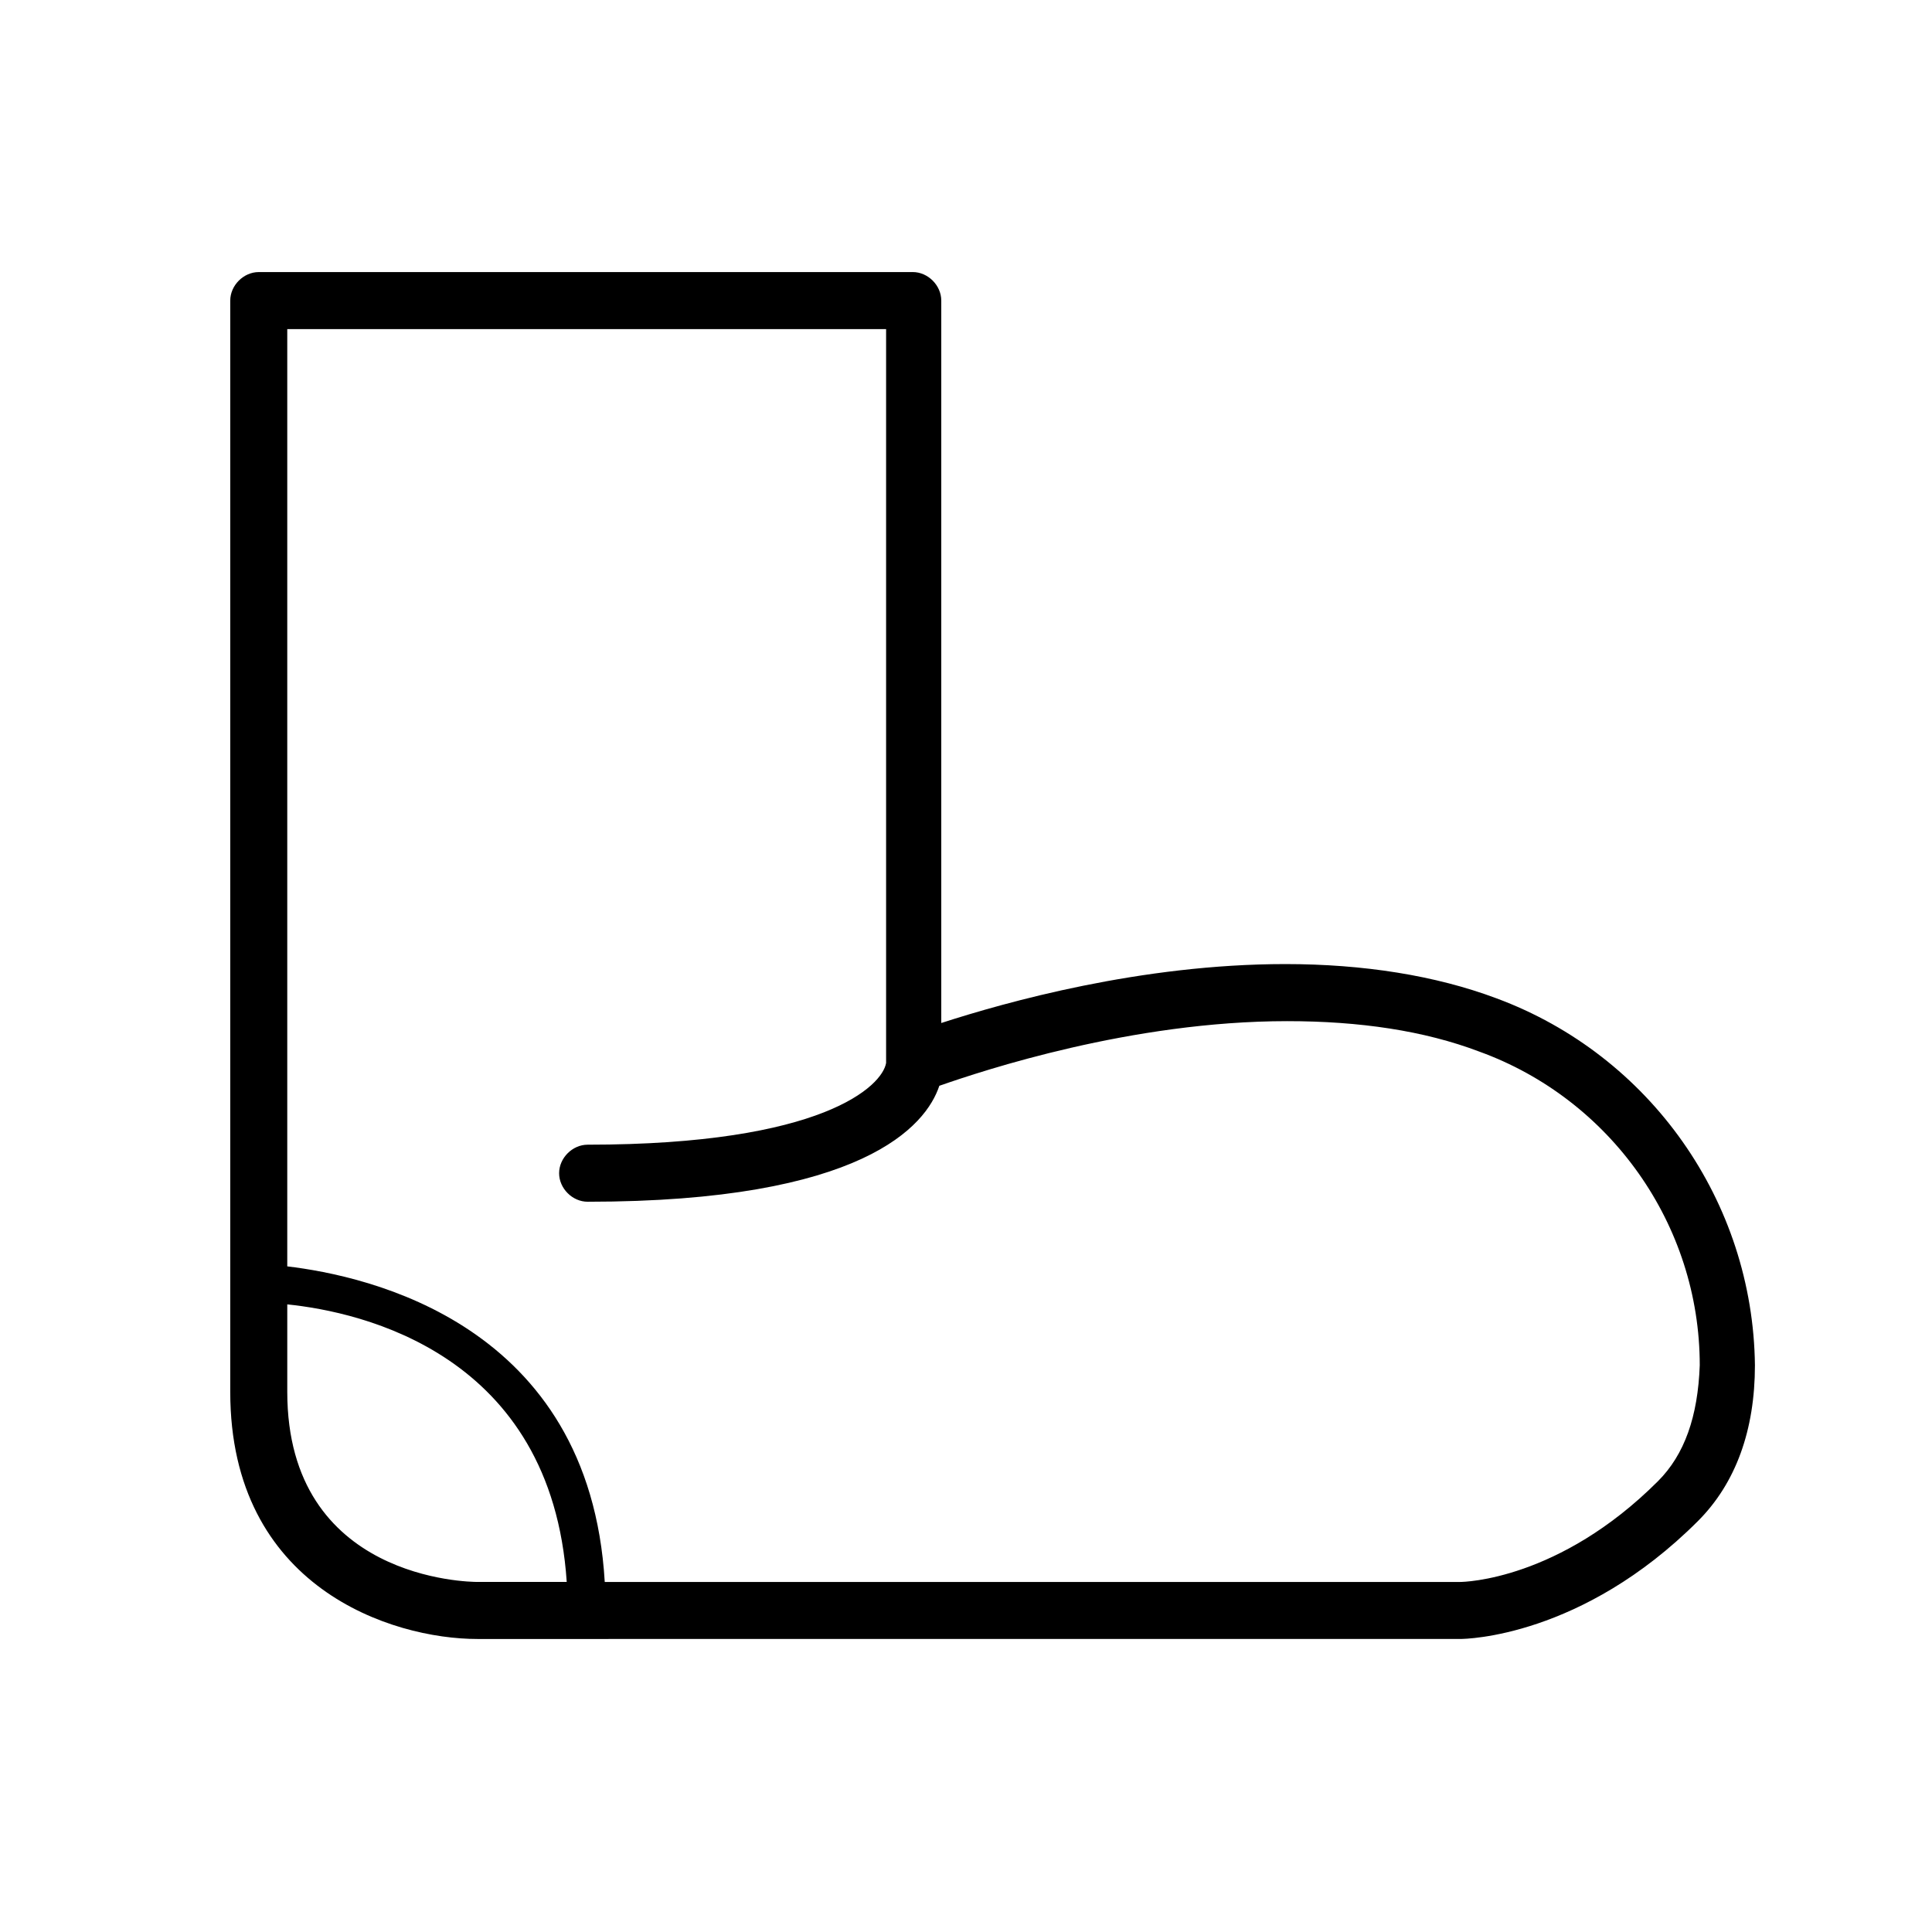 <?xml version="1.0" encoding="UTF-8"?>
<!-- Uploaded to: ICON Repo, www.iconrepo.com, Generator: ICON Repo Mixer Tools -->
<svg fill="#000000" width="800px" height="800px" version="1.1" viewBox="144 144 512 512" xmlns="http://www.w3.org/2000/svg">
 <path d="m540.56 408.56c-16.121-6.047-35.266-9.07-55.922-9.07-38.289 0-74.059 10.078-91.191 15.617v-191.45c0-4.031-3.527-7.559-7.559-7.559l-173.31 0.004c-4.031 0-7.559 3.527-7.559 7.559v289.19c0 51.891 42.824 65.496 65.496 65.496l260.47-0.004c1.512 0 32.242-0.504 62.977-31.234 10.078-10.078 15.113-24.184 15.113-41.312-0.504-43.328-27.707-82.125-68.516-97.238zm-320.43 104.29v-23.176c19.648 2.016 70.031 13.098 74.059 73.555h-23.68c-2.012 0.004-50.379-0.5-50.379-50.379zm363.25 23.68c-26.199 26.199-51.387 26.703-52.395 26.703h-226.72c-4.031-68.52-62.977-81.113-84.137-83.633v-248.38h158.7v194.47c-1.008 6.047-16.625 21.664-79.098 21.664-4.031 0-7.559 3.527-7.559 7.559s3.527 7.559 7.559 7.559c73.051 0 89.68-20.152 93.203-30.73 11.586-4.031 50.883-17.129 92.195-17.129 19.145 0 36.273 2.519 50.883 8.062 34.762 12.594 58.441 45.848 58.441 83.129-0.496 13.598-4.023 23.672-11.074 30.727z"/>
</svg>